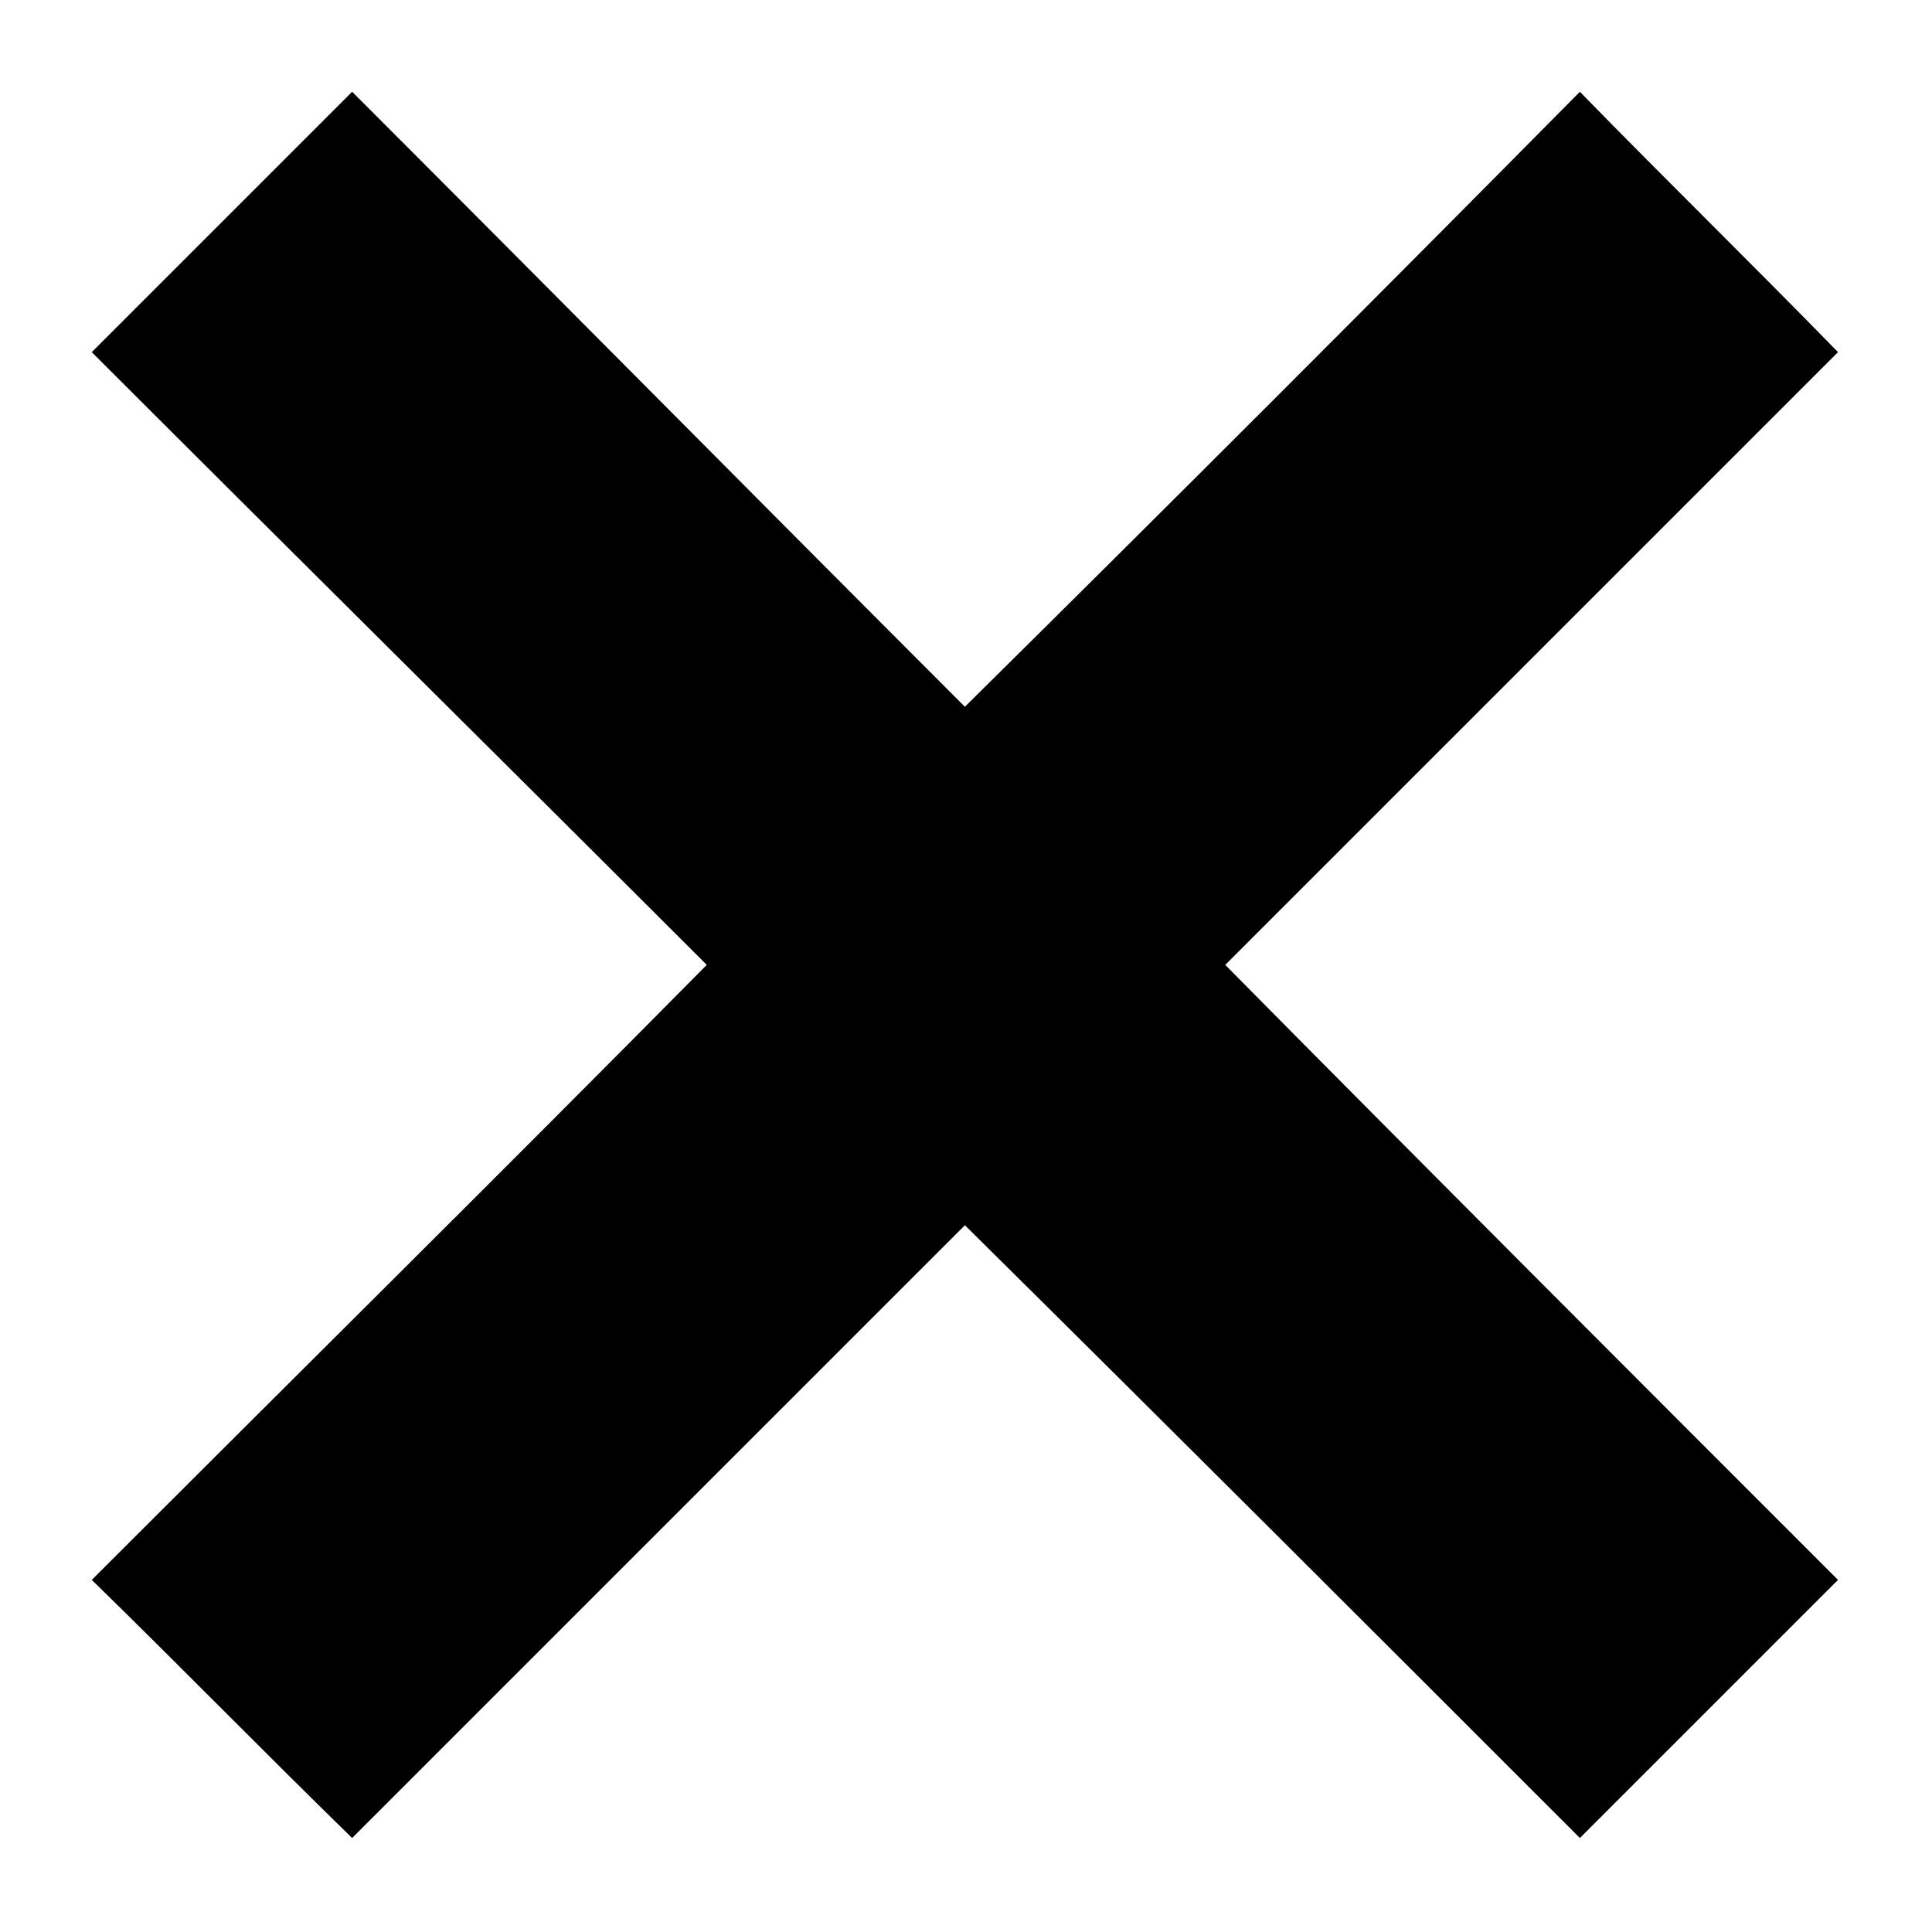 <?xml version="1.0" encoding="UTF-8"?>
<!-- Uploaded to: SVG Repo, www.svgrepo.com, Generator: SVG Repo Mixer Tools -->
<svg fill="#000000" width="800px" height="800px" version="1.1" viewBox="144 144 512 512" xmlns="http://www.w3.org/2000/svg">
 <path d="m168.32 237.32c23.199-23.199 45.801-45.801 69-69 54.129 54.129 108.26 108.85 162.39 162.98 54.723-54.129 108.85-108.26 162.98-162.98 22.602 23.199 45.801 45.801 68.402 69-54.129 54.129-108.26 108.26-162.39 162.39 54.129 54.723 108.26 108.85 162.39 162.98-22.602 22.602-45.801 45.801-68.402 68.402-54.129-54.129-108.26-108.26-162.98-162.39-54.129 54.129-108.26 108.26-162.39 162.39-23.199-22.602-45.801-45.801-69-68.402 54.129-54.129 108.85-108.26 162.98-162.98-54.129-54.129-108.85-108.26-162.98-162.39z" fill-rule="evenodd"/>
</svg>